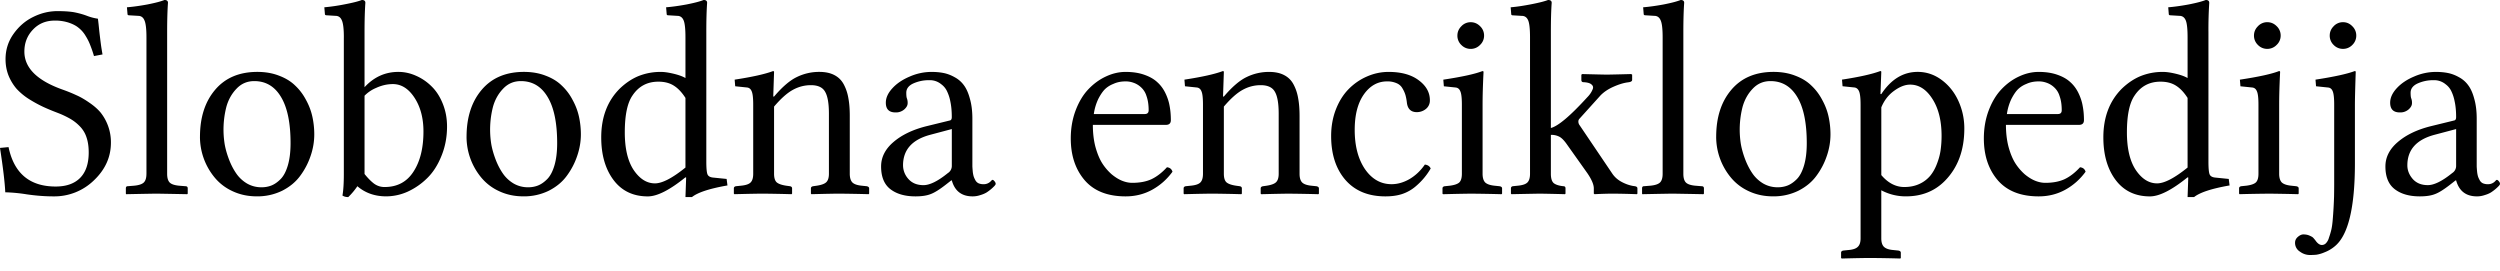 <svg xmlns="http://www.w3.org/2000/svg" width="120" height="13"><path fill="#000" fill-rule="nonzero" d="M4.7.897c.022.165.043.362.065.592.026.225.05.422.072.591.021.165.05.343.084.533l-.41.078a5.765 5.765 0 0 0-.175-.513 2.474 2.474 0 0 0-.227-.455 1.374 1.374 0 0 0-.339-.39c-.12-.1-.28-.182-.474-.247a2.091 2.091 0 0 0-.663-.098c-.43 0-.78.145-1.053.436-.273.286-.41.637-.41 1.053 0 .776.603 1.38 1.807 1.814.256.09.481.182.676.273.2.086.408.206.625.357.22.148.403.306.546.475a2.291 2.291 0 0 1 .5 1.45c0 .689-.27 1.29-.812 1.807a2.72 2.72 0 0 1-1.944.773c-.403 0-.83-.032-1.28-.097A7.83 7.83 0 0 0 .253 9.23C.232 8.763.147 8.052 0 7.1l.41-.039c.264 1.261 1.018 1.892 2.262 1.892.511 0 .903-.139 1.176-.416.274-.278.41-.685.41-1.222 0-.282-.037-.527-.11-.735a1.342 1.342 0 0 0-.332-.533 2.072 2.072 0 0 0-.455-.351 4.315 4.315 0 0 0-.579-.273c-.286-.109-.53-.21-.734-.306a6.4 6.4 0 0 1-.67-.37 2.955 2.955 0 0 1-.585-.488 2.325 2.325 0 0 1-.377-.617c-.1-.247-.15-.514-.15-.8 0-.45.128-.856.384-1.216s.57-.63.943-.812c.377-.187.765-.28 1.163-.28.364 0 .65.022.858.065.208.044.397.098.566.163.17.065.342.11.52.136M7.03 8.341V1.8c0-.412-.033-.687-.098-.826-.06-.143-.162-.214-.305-.214L6.203.735C6.147.735 6.12.713 6.12.67L6.093.35c.277-.022.604-.067.982-.136.377-.074.65-.146.819-.215.112 0 .169.045.169.137-.026.355-.04.82-.04 1.397v6.807c0 .195.04.333.118.416.078.082.225.134.442.156l.318.026c.074 0 .11.034.11.104v.253l-.025.026c-.893-.017-1.387-.026-1.482-.026-.083 0-.566.008-1.45.026l-.013-.026v-.253c0-.07.03-.104.09-.104l.32-.026c.22-.022.372-.074.454-.156.083-.083.124-.221.124-.416m2.57-1.775c0-.932.242-1.684.728-2.256.485-.572 1.161-.858 2.028-.858.381 0 .728.06 1.04.182.312.117.57.275.774.475.208.195.38.424.52.689.143.26.244.528.305.806.06.277.091.559.091.845 0 .347-.058.691-.175 1.033a3.42 3.42 0 0 1-.494.95c-.213.294-.501.535-.865.721a2.695 2.695 0 0 1-1.222.273c-.43 0-.821-.084-1.177-.253a2.404 2.404 0 0 1-.864-.67 3.064 3.064 0 0 1-.69-1.937m2.607-2.672c-.338 0-.622.121-.851.364-.23.238-.393.529-.488.871a4.398 4.398 0 0 0-.078 1.814c.043.234.113.474.208.722.095.247.21.468.345.663.134.195.305.355.513.48.213.122.444.183.696.183.169 0 .327-.028.474-.085.152-.06.3-.162.442-.305.148-.148.265-.369.351-.663.087-.295.13-.65.13-1.067 0-.966-.151-1.703-.455-2.21-.303-.511-.732-.767-1.287-.767m5.294 4.46c.16.199.312.353.455.461a.834.834 0 0 0 .507.163c.606 0 1.068-.245 1.384-.735.321-.49.481-1.133.481-1.93 0-.642-.143-1.182-.429-1.62-.286-.437-.632-.656-1.04-.656-.09 0-.193.008-.305.026a2.022 2.022 0 0 0-.494.156 1.675 1.675 0 0 0-.56.377v3.758M16.505 1.8c0-.412-.033-.687-.098-.826-.06-.143-.162-.214-.305-.214l-.423-.026c-.056 0-.084-.022-.084-.065L15.568.35a9.1 9.1 0 0 0 .981-.143c.386-.074.66-.143.82-.208.112 0 .169.045.169.137-.026.355-.04.82-.04 1.397v2.653c.451-.49.993-.735 1.626-.735.29 0 .574.063.851.188.278.122.527.293.748.514.221.217.399.494.533.832.134.334.202.696.202 1.086 0 .507-.09.977-.267 1.41-.173.434-.4.79-.683 1.067a3.25 3.25 0 0 1-.936.65 2.532 2.532 0 0 1-1.033.227c-.546 0-1.008-.162-1.385-.487a3.206 3.206 0 0 1-.436.52.468.468 0 0 1-.28-.072c.044-.242.066-.587.066-1.033V1.8m5.891 4.765c0-.932.243-1.684.728-2.256.486-.572 1.162-.858 2.029-.858.381 0 .728.06 1.04.182.312.117.57.275.773.475.208.195.382.424.52.689.143.26.245.528.306.806.06.277.091.559.091.845 0 .347-.059.691-.176 1.033a3.42 3.42 0 0 1-.494.95c-.212.294-.5.535-.864.721a2.695 2.695 0 0 1-1.222.273c-.43 0-.822-.084-1.177-.253a2.404 2.404 0 0 1-.865-.67 3.064 3.064 0 0 1-.69-1.937m2.608-2.672c-.338 0-.622.121-.851.364-.23.238-.393.529-.488.871a4.398 4.398 0 0 0-.078 1.814c.043.234.113.474.208.722.095.247.21.468.345.663.134.195.305.355.513.48.212.122.444.183.696.183.169 0 .327-.028.474-.085.152-.06.3-.162.442-.305.148-.148.265-.369.351-.663.087-.295.13-.65.13-1.067 0-.966-.151-1.703-.455-2.21-.303-.511-.732-.767-1.287-.767m7.9 4.148V4.7c-.169-.264-.353-.46-.552-.585-.2-.13-.449-.195-.748-.195-.533 0-.947.221-1.242.663-.247.356-.37.945-.37 1.768 0 .78.143 1.385.429 1.814.29.425.63.637 1.02.637.347 0 .835-.253 1.463-.76m1.001-6.508V7.75c0 .33.02.537.059.624.039.087.13.137.273.15l.643.065.04.312c-.863.151-1.43.338-1.704.559h-.312l.033-.936-.033-.013c-.754.61-1.356.916-1.807.916-.702 0-1.25-.262-1.645-.786-.394-.525-.591-1.207-.591-2.048 0-.967.297-1.747.89-2.34.282-.27.579-.468.89-.598a2.81 2.81 0 0 1 1.106-.202c.147 0 .34.028.579.084.242.057.435.126.578.209V1.8c0-.412-.03-.687-.09-.826-.061-.143-.163-.214-.306-.214l-.43-.026C32.026.735 32 .713 32 .67L31.973.35c.277-.022.604-.067.981-.136.377-.074.65-.146.82-.215.112 0 .168.045.168.137-.026.355-.039.82-.039 1.397m3.252 1.918-.039 1.183h.04c.394-.464.758-.776 1.092-.936a2.432 2.432 0 0 1 1.079-.247c.29 0 .533.052.728.156.2.104.35.258.455.462.104.199.175.418.214.656.044.234.065.512.065.832v2.783c0 .19.042.329.124.416.082.082.227.134.435.156l.254.026c.078.017.117.052.117.104v.253l-.026.026a72.683 72.683 0 0 0-1.424-.026c-.169 0-.609.008-1.32.026l-.025-.026v-.253c0-.057.036-.091.11-.104l.182-.026c.221-.035.37-.091.449-.17.082-.082.123-.216.123-.402V5.46c0-.494-.06-.845-.182-1.053-.117-.213-.344-.319-.682-.319-.308 0-.598.076-.872.228-.273.151-.572.418-.897.8V8.34c0 .19.04.325.117.403.083.078.234.134.455.169l.189.026c.07.013.104.047.104.104v.253l-.026.026a75.626 75.626 0 0 0-1.359-.026c-.212 0-.674.008-1.384.026l-.026-.026v-.253c0-.057.034-.091.104-.104l.253-.026c.221-.022.37-.074.449-.156.082-.083.123-.221.123-.416V5.025c0-.316-.024-.529-.071-.637-.044-.113-.117-.175-.221-.188l-.572-.059-.026-.318c.85-.13 1.462-.267 1.84-.41.034 0 .051.013.051.039m8.531 2.743-1.053.28c-.858.234-1.287.721-1.287 1.463a.98.98 0 0 0 .26.656c.173.195.414.293.721.293.304 0 .694-.193 1.17-.579a.4.4 0 0 0 .19-.344V6.195m0 2.464h-.027l-.266.208c-.295.23-.536.38-.722.449-.182.073-.425.11-.728.11-.503 0-.904-.115-1.203-.344-.299-.23-.448-.594-.448-1.092 0-.442.197-.833.591-1.17.399-.343.925-.596 1.58-.761l1.144-.28c.052-.017.078-.07.078-.156 0-.29-.024-.544-.071-.76a1.953 1.953 0 0 0-.176-.52.879.879 0 0 0-.26-.3.855.855 0 0 0-.572-.194 1.81 1.81 0 0 0-.767.156c-.226.104-.338.253-.338.448 0 .121.008.208.026.26a.59.59 0 0 1 .039.24c0 .105-.054.204-.163.3a.601.601 0 0 1-.422.143c-.308 0-.462-.156-.462-.468 0-.234.106-.466.319-.696.212-.23.49-.416.832-.559a2.61 2.61 0 0 1 1.04-.221c.212 0 .405.017.579.052.177.035.355.102.533.202.177.095.325.223.442.383.121.16.218.38.292.657.078.273.117.591.117.955V7.99c.004.073.011.162.02.266.013.1.03.18.052.24.021.057.05.115.084.176.04.06.09.104.15.13a.59.59 0 0 0 .22.04.467.467 0 0 0 .371-.157c.03-.035.054-.052.072-.052.026 0 .056.022.09.065a.196.196 0 0 1 .06.13c0 .017-.018.048-.053.091a2.073 2.073 0 0 1-.384.319c-.086.052-.19.095-.311.13a1.123 1.123 0 0 1-.358.058c-.524 0-.858-.255-1-.767m6.815-3.185h2.444c.126 0 .189-.06.189-.182 0-.265-.035-.492-.104-.683a.92.92 0 0 0-.273-.429.99.99 0 0 0-.351-.208 1.077 1.077 0 0 0-.377-.065c-.087 0-.174.006-.26.02a1.265 1.265 0 0 0-.338.104 1.22 1.22 0 0 0-.384.24c-.108.104-.216.26-.325.468a2.481 2.481 0 0 0-.22.735m3.51 2.555c.138.013.227.084.266.214-.264.364-.59.652-.975.865-.386.212-.81.318-1.274.318-.867 0-1.524-.26-1.97-.78-.442-.52-.663-1.187-.663-2.002 0-.485.078-.934.234-1.346.156-.411.36-.75.611-1.014s.531-.468.839-.611c.312-.147.628-.221.949-.221.338 0 .637.045.897.137.26.09.468.21.624.357.16.143.29.319.39.527.1.208.167.416.202.624.039.208.058.43.058.67 0 .151-.08.227-.24.227h-3.504c0 .381.04.732.123 1.053.087.316.195.579.325.787a2.5 2.5 0 0 0 .455.533c.174.143.343.247.507.312.165.065.325.097.481.097.36 0 .668-.058.923-.175.256-.122.503-.312.742-.572m2.732-4.577-.04 1.183h.04c.394-.464.758-.776 1.092-.936a2.432 2.432 0 0 1 1.079-.247c.29 0 .533.052.728.156.2.104.351.258.455.462.104.199.175.418.214.656.044.234.065.512.066.832v2.783c0 .19.04.329.123.416.082.082.228.134.436.156l.253.026c.078.017.117.052.117.104v.253l-.026.026a72.683 72.683 0 0 0-1.424-.026c-.169 0-.608.008-1.32.026l-.025-.026v-.253c0-.057.037-.091.11-.104l.182-.026c.221-.035.37-.091.449-.17.082-.082.123-.216.123-.402V5.46c0-.494-.06-.845-.182-1.053-.117-.213-.344-.319-.682-.319-.308 0-.598.076-.871.228-.273.151-.572.418-.897.8V8.34c0 .19.039.325.117.403.082.078.234.134.455.169l.188.026c.07.013.104.047.104.104v.253l-.026.026a75.627 75.627 0 0 0-1.359-.026c-.212 0-.673.008-1.384.026l-.026-.026v-.253c0-.057.034-.091.104-.104l.253-.026c.221-.022.37-.074.449-.156.082-.083.123-.221.123-.416V5.025c0-.316-.023-.529-.071-.637-.043-.113-.117-.175-.221-.188l-.572-.059-.026-.318c.85-.13 1.462-.267 1.84-.41.034 0 .052.013.052.039m9.928 4.635a3.234 3.234 0 0 1-.69.832 1.952 1.952 0 0 1-.708.403c-.225.07-.483.104-.773.104-.824 0-1.465-.264-1.925-.793-.455-.529-.682-1.23-.682-2.106 0-.46.076-.884.227-1.274.152-.39.356-.715.611-.975.256-.26.549-.462.878-.605.334-.147.68-.221 1.04-.221.611 0 1.094.134 1.45.403.355.264.533.583.533.956a.513.513 0 0 1-.195.422.69.69 0 0 1-.43.15c-.285 0-.446-.156-.48-.468a2.343 2.343 0 0 0-.065-.345 1.343 1.343 0 0 0-.137-.312.564.564 0 0 0-.28-.26 1.073 1.073 0 0 0-.467-.091c-.451 0-.824.21-1.119.63-.29.417-.435.982-.435 1.697 0 .772.165 1.4.494 1.886.334.48.758.721 1.274.721.29 0 .579-.082.865-.247.286-.169.53-.4.734-.695.14.017.232.08.28.188m1.47-5.929a.613.613 0 0 1-.188-.448c0-.174.063-.323.189-.449a.603.603 0 0 1 .448-.195c.174 0 .323.063.449.189a.61.61 0 0 1 .195.455.603.603 0 0 1-.195.448.613.613 0 0 1-.449.189.613.613 0 0 1-.448-.189m1.066 1.294c-.03.602-.046 1.127-.046 1.573v3.316c0 .19.042.329.124.416.087.082.234.134.442.156l.247.026c.082.013.123.047.123.104v.253l-.026.026a72.682 72.682 0 0 0-1.423-.026c-.213 0-.674.008-1.385.026l-.026-.026v-.253c0-.057.035-.091.104-.104l.254-.026c.225-.03.377-.085.455-.163.078-.082.117-.219.117-.41V5.026c0-.316-.024-.529-.072-.637-.043-.113-.117-.175-.22-.188l-.573-.059-.026-.318c.893-.135 1.517-.271 1.872-.41.04 0 .059.013.059.039m2.231-1.651c0-.412-.03-.687-.09-.826-.061-.143-.163-.214-.306-.214l-.43-.026c-.051 0-.077-.022-.077-.065L72.512.35c.273-.022.598-.07.975-.143.381-.074.654-.143.819-.208.117 0 .175.045.175.137-.026.355-.039.82-.039 1.397v4.61c.347-.087.928-.577 1.743-1.47.052-.052.1-.108.143-.169a1.03 1.03 0 0 0 .123-.227c.035-.087.015-.16-.058-.221-.07-.066-.198-.102-.384-.111-.07 0-.104-.037-.104-.11v-.254c.026-.008.039-.017.039-.026.659.017 1.055.026 1.19.026.112 0 .498-.008 1.157-.026l.052.026v.253c0 .057-.05.094-.15.111l-.09.013c-.2.03-.425.102-.677.215-.247.112-.448.249-.604.41L75.814 5.7a.185.185 0 0 0-.052.137c0 .065.022.125.065.182l1.554 2.301c.112.17.26.303.442.403.182.1.368.167.559.202l.09.013c.083.013.124.047.124.104v.253l-.026.026a40.832 40.832 0 0 0-1.13-.026c-.243 0-.543.008-.898.026l-.039-.026v-.253c0-.182-.102-.423-.305-.722l-.969-1.365c-.13-.19-.251-.319-.364-.384a.813.813 0 0 0-.423-.097V8.34c0 .225.048.377.143.455.096.073.247.121.455.143.07 0 .104.034.104.104v.253l-.026.026a90.845 90.845 0 0 0-1.196-.026c-.03 0-.487.008-1.371.026l-.026-.026v-.253c0-.057.03-.091.09-.104l.254-.026c.221-.022.37-.074.449-.156.082-.083.123-.221.123-.416V1.8m6.366 6.54V1.8c0-.412-.032-.687-.097-.826-.061-.143-.163-.214-.306-.214l-.422-.026c-.057 0-.085-.022-.085-.065L78.871.35c.277-.022.605-.067.982-.136.377-.074.65-.146.819-.215.112 0 .169.045.169.137-.026.355-.04.82-.04 1.397v6.807c0 .195.04.333.118.416.078.082.225.134.442.156l.318.026c.074 0 .11.034.11.104v.253l-.025.026c-.893-.017-1.387-.026-1.482-.026-.083 0-.566.008-1.45.026l-.013-.026v-.253c0-.07.03-.104.091-.104l.319-.026c.22-.022.372-.074.455-.156.082-.083.123-.221.123-.416m2.57-1.775c0-.932.242-1.684.728-2.256.485-.572 1.161-.858 2.028-.858.381 0 .728.06 1.04.182.312.117.57.275.774.475.208.195.381.424.52.689.143.26.245.528.305.806.06.277.091.559.091.845 0 .347-.058.691-.175 1.033a3.42 3.42 0 0 1-.494.95c-.213.294-.5.535-.865.721a2.695 2.695 0 0 1-1.222.273c-.43 0-.821-.084-1.177-.253a2.404 2.404 0 0 1-.864-.67 3.064 3.064 0 0 1-.69-1.937m2.607-2.672c-.338 0-.622.121-.851.364-.23.238-.392.529-.488.871a4.398 4.398 0 0 0-.078 1.814c.044.234.113.474.208.722.096.247.21.468.345.663.134.195.305.355.513.48.213.122.445.183.696.183.169 0 .327-.028.475-.085.151-.06.299-.162.442-.305.147-.148.264-.369.35-.663.087-.295.13-.65.13-1.067 0-.966-.151-1.703-.454-2.21-.304-.511-.733-.767-1.288-.767m5.32 1.261v3.25c.325.382.693.573 1.105.573.273 0 .516-.05.728-.15a1.48 1.48 0 0 0 .52-.396c.13-.16.236-.351.319-.572.086-.221.145-.44.175-.657.03-.217.046-.442.046-.676 0-.733-.148-1.326-.442-1.781-.29-.455-.646-.683-1.067-.683-.242 0-.5.1-.773.3-.269.194-.473.458-.611.792m-.995-.13c0-.312-.024-.524-.071-.637-.048-.113-.122-.175-.221-.188l-.573-.059-.026-.318c.828-.126 1.44-.263 1.834-.41.034 0 .052.013.052.039l-.04 1.066h.04c.468-.71 1.05-1.066 1.748-1.066.416 0 .798.128 1.145.384.346.255.615.591.806 1.007.19.416.286.858.286 1.326 0 1.045-.312 1.883-.936 2.516-.49.494-1.11.741-1.86.741a2.48 2.48 0 0 1-1.19-.292v2.308c0 .186.042.32.124.403.087.086.232.138.436.156l.253.026c.083.013.124.047.124.104v.253l-.026.026a61.502 61.502 0 0 0-1.424-.026c-.273 0-.734.008-1.385.026l-.032-.026v-.253c0-.057.037-.091.11-.104l.254-.026c.212-.018.36-.07.442-.156.087-.083.13-.217.13-.403V5.025m7.023.449h2.444c.126 0 .188-.06.188-.182 0-.265-.034-.492-.104-.683a.92.92 0 0 0-.273-.429.99.99 0 0 0-.35-.208 1.077 1.077 0 0 0-.378-.065c-.086 0-.173.006-.26.02a1.265 1.265 0 0 0-.338.104 1.22 1.22 0 0 0-.383.24c-.109.104-.217.26-.325.468a2.481 2.481 0 0 0-.221.735m3.51 2.555c.139.013.228.084.267.214-.265.364-.59.652-.976.865-.385.212-.81.318-1.274.318-.867 0-1.523-.26-1.97-.78-.442-.52-.663-1.187-.663-2.002 0-.485.078-.934.234-1.346.156-.411.36-.75.612-1.014.25-.264.53-.468.838-.611.312-.147.629-.221.95-.221.337 0 .636.045.896.137.26.09.468.21.624.357.16.143.29.319.39.527.1.208.167.416.202.624.04.208.059.43.059.67 0 .151-.08.227-.241.227h-3.504c0 .381.041.732.124 1.053.086.316.195.579.325.787a2.5 2.5 0 0 0 .455.533c.173.143.342.247.507.312.164.065.325.097.48.097.36 0 .668-.058.924-.175.256-.122.503-.312.741-.572m5.163.013V4.7c-.169-.264-.353-.46-.552-.585-.2-.13-.449-.195-.748-.195-.533 0-.947.221-1.242.663-.247.356-.37.945-.37 1.768 0 .78.143 1.385.429 1.814.29.425.63.637 1.02.637.347 0 .835-.253 1.463-.76m1.001-6.508V7.75c0 .33.02.537.059.624.039.087.13.137.273.15l.643.065.04.312c-.863.151-1.43.338-1.704.559h-.312l.033-.936-.033-.013c-.754.61-1.356.916-1.807.916-.702 0-1.25-.262-1.645-.786-.394-.525-.591-1.207-.591-2.048 0-.967.297-1.747.89-2.34.282-.27.579-.468.891-.598a2.81 2.81 0 0 1 1.105-.202c.147 0 .34.028.579.084.242.057.435.126.578.209V1.8c0-.412-.03-.687-.09-.826-.061-.143-.163-.214-.306-.214l-.43-.026c-.051 0-.077-.022-.077-.065l-.026-.319c.277-.022.604-.067.981-.136.377-.074.65-.146.82-.215.112 0 .168.045.168.137a19.98 19.98 0 0 0-.039 1.397m7.018 1.879c.034 0 .052.013.052.039-.026.78-.039 1.304-.039 1.573v2.809c0 2.136-.323 3.467-.969 3.991a1.694 1.694 0 0 1-.487.286 1.59 1.59 0 0 1-.397.117 3.609 3.609 0 0 1-.331.013.8.8 0 0 1-.455-.162.49.49 0 0 1-.234-.43c0-.108.045-.201.136-.279.091-.078.178-.117.26-.117.109 0 .204.017.286.052.083.035.141.067.176.097.034.035.076.083.123.144.1.143.202.214.306.214a.268.268 0 0 0 .195-.084.603.603 0 0 0 .143-.26c.043-.122.08-.243.11-.365.03-.12.055-.286.072-.494a20.915 20.915 0 0 0 .065-1.124c.004-.252.006-.444.006-.579V5.025c0-.32-.024-.535-.071-.643-.044-.113-.12-.174-.228-.182l-.572-.059-.026-.318c.88-.135 1.506-.271 1.879-.41Zm-3.636 0c.026 0 .044.006.052.017l.007.022c-.03.602-.046 1.127-.046 1.573v3.316c0 .19.042.329.124.416.087.082.234.134.442.156l.247.026c.082.013.124.047.124.104v.253l-.026.026a87.681 87.681 0 0 0-1.336-.025h-.088a70.1 70.1 0 0 0-1.385.025l-.026-.026v-.253c0-.057.035-.091.104-.104l.254-.026c.225-.03.377-.085.455-.163.078-.082.117-.219.117-.41V5.026c0-.316-.024-.529-.072-.637-.043-.113-.117-.175-.22-.188l-.573-.059-.026-.318c.893-.135 1.517-.271 1.872-.41Zm-.559-2.347c.174 0 .323.063.449.189a.61.61 0 0 1 .195.455.603.603 0 0 1-.195.448.613.613 0 0 1-.449.189.613.613 0 0 1-.448-.189.613.613 0 0 1-.189-.448c0-.174.063-.323.189-.449a.603.603 0 0 1 .448-.195Zm3.636 0c.173 0 .323.065.448.195a.613.613 0 0 1 .189.449.613.613 0 0 1-.189.448.613.613 0 0 1-.448.189.613.613 0 0 1-.449-.189.613.613 0 0 1-.188-.448c0-.174.063-.323.188-.449a.603.603 0 0 1 .449-.195Zm5.43 5.13-1.053.279c-.859.234-1.288.721-1.288 1.463 0 .238.087.457.26.656.174.195.414.293.722.293.303 0 .693-.193 1.17-.579a.4.4 0 0 0 .189-.344V6.195m0 2.464h-.026l-.267.208c-.295.23-.535.38-.721.449-.182.073-.425.11-.729.11-.502 0-.903-.115-1.202-.344-.3-.23-.449-.594-.449-1.092 0-.442.197-.833.592-1.17.399-.343.925-.596 1.58-.761l1.144-.28c.052-.017.078-.07.078-.156 0-.29-.024-.544-.072-.76a1.954 1.954 0 0 0-.175-.52.879.879 0 0 0-.26-.3.855.855 0 0 0-.572-.194 1.81 1.81 0 0 0-.767.156c-.226.104-.339.253-.339.448 0 .121.009.208.027.26a.59.59 0 0 1 .039.24c0 .105-.055.204-.163.3a.601.601 0 0 1-.423.143c-.307 0-.461-.156-.461-.468 0-.234.106-.466.318-.696.213-.23.49-.416.833-.559a2.61 2.61 0 0 1 1.04-.221c.212 0 .405.017.578.052.178.035.356.102.533.202.178.095.325.223.442.383.122.16.22.38.293.657.078.273.117.591.117.955V7.99c.004.073.01.162.02.266.012.1.03.18.051.24.022.057.05.115.085.176.039.06.089.104.15.13a.59.59 0 0 0 .22.04.467.467 0 0 0 .371-.157c.03-.035.054-.052.071-.052.026 0 .057.022.092.065a.196.196 0 0 1 .058.13c0 .017-.017.048-.052.091a2.075 2.075 0 0 1-.384.319c-.086.052-.19.095-.312.13a1.123 1.123 0 0 1-.357.058c-.525 0-.858-.255-1.001-.767"/></svg>